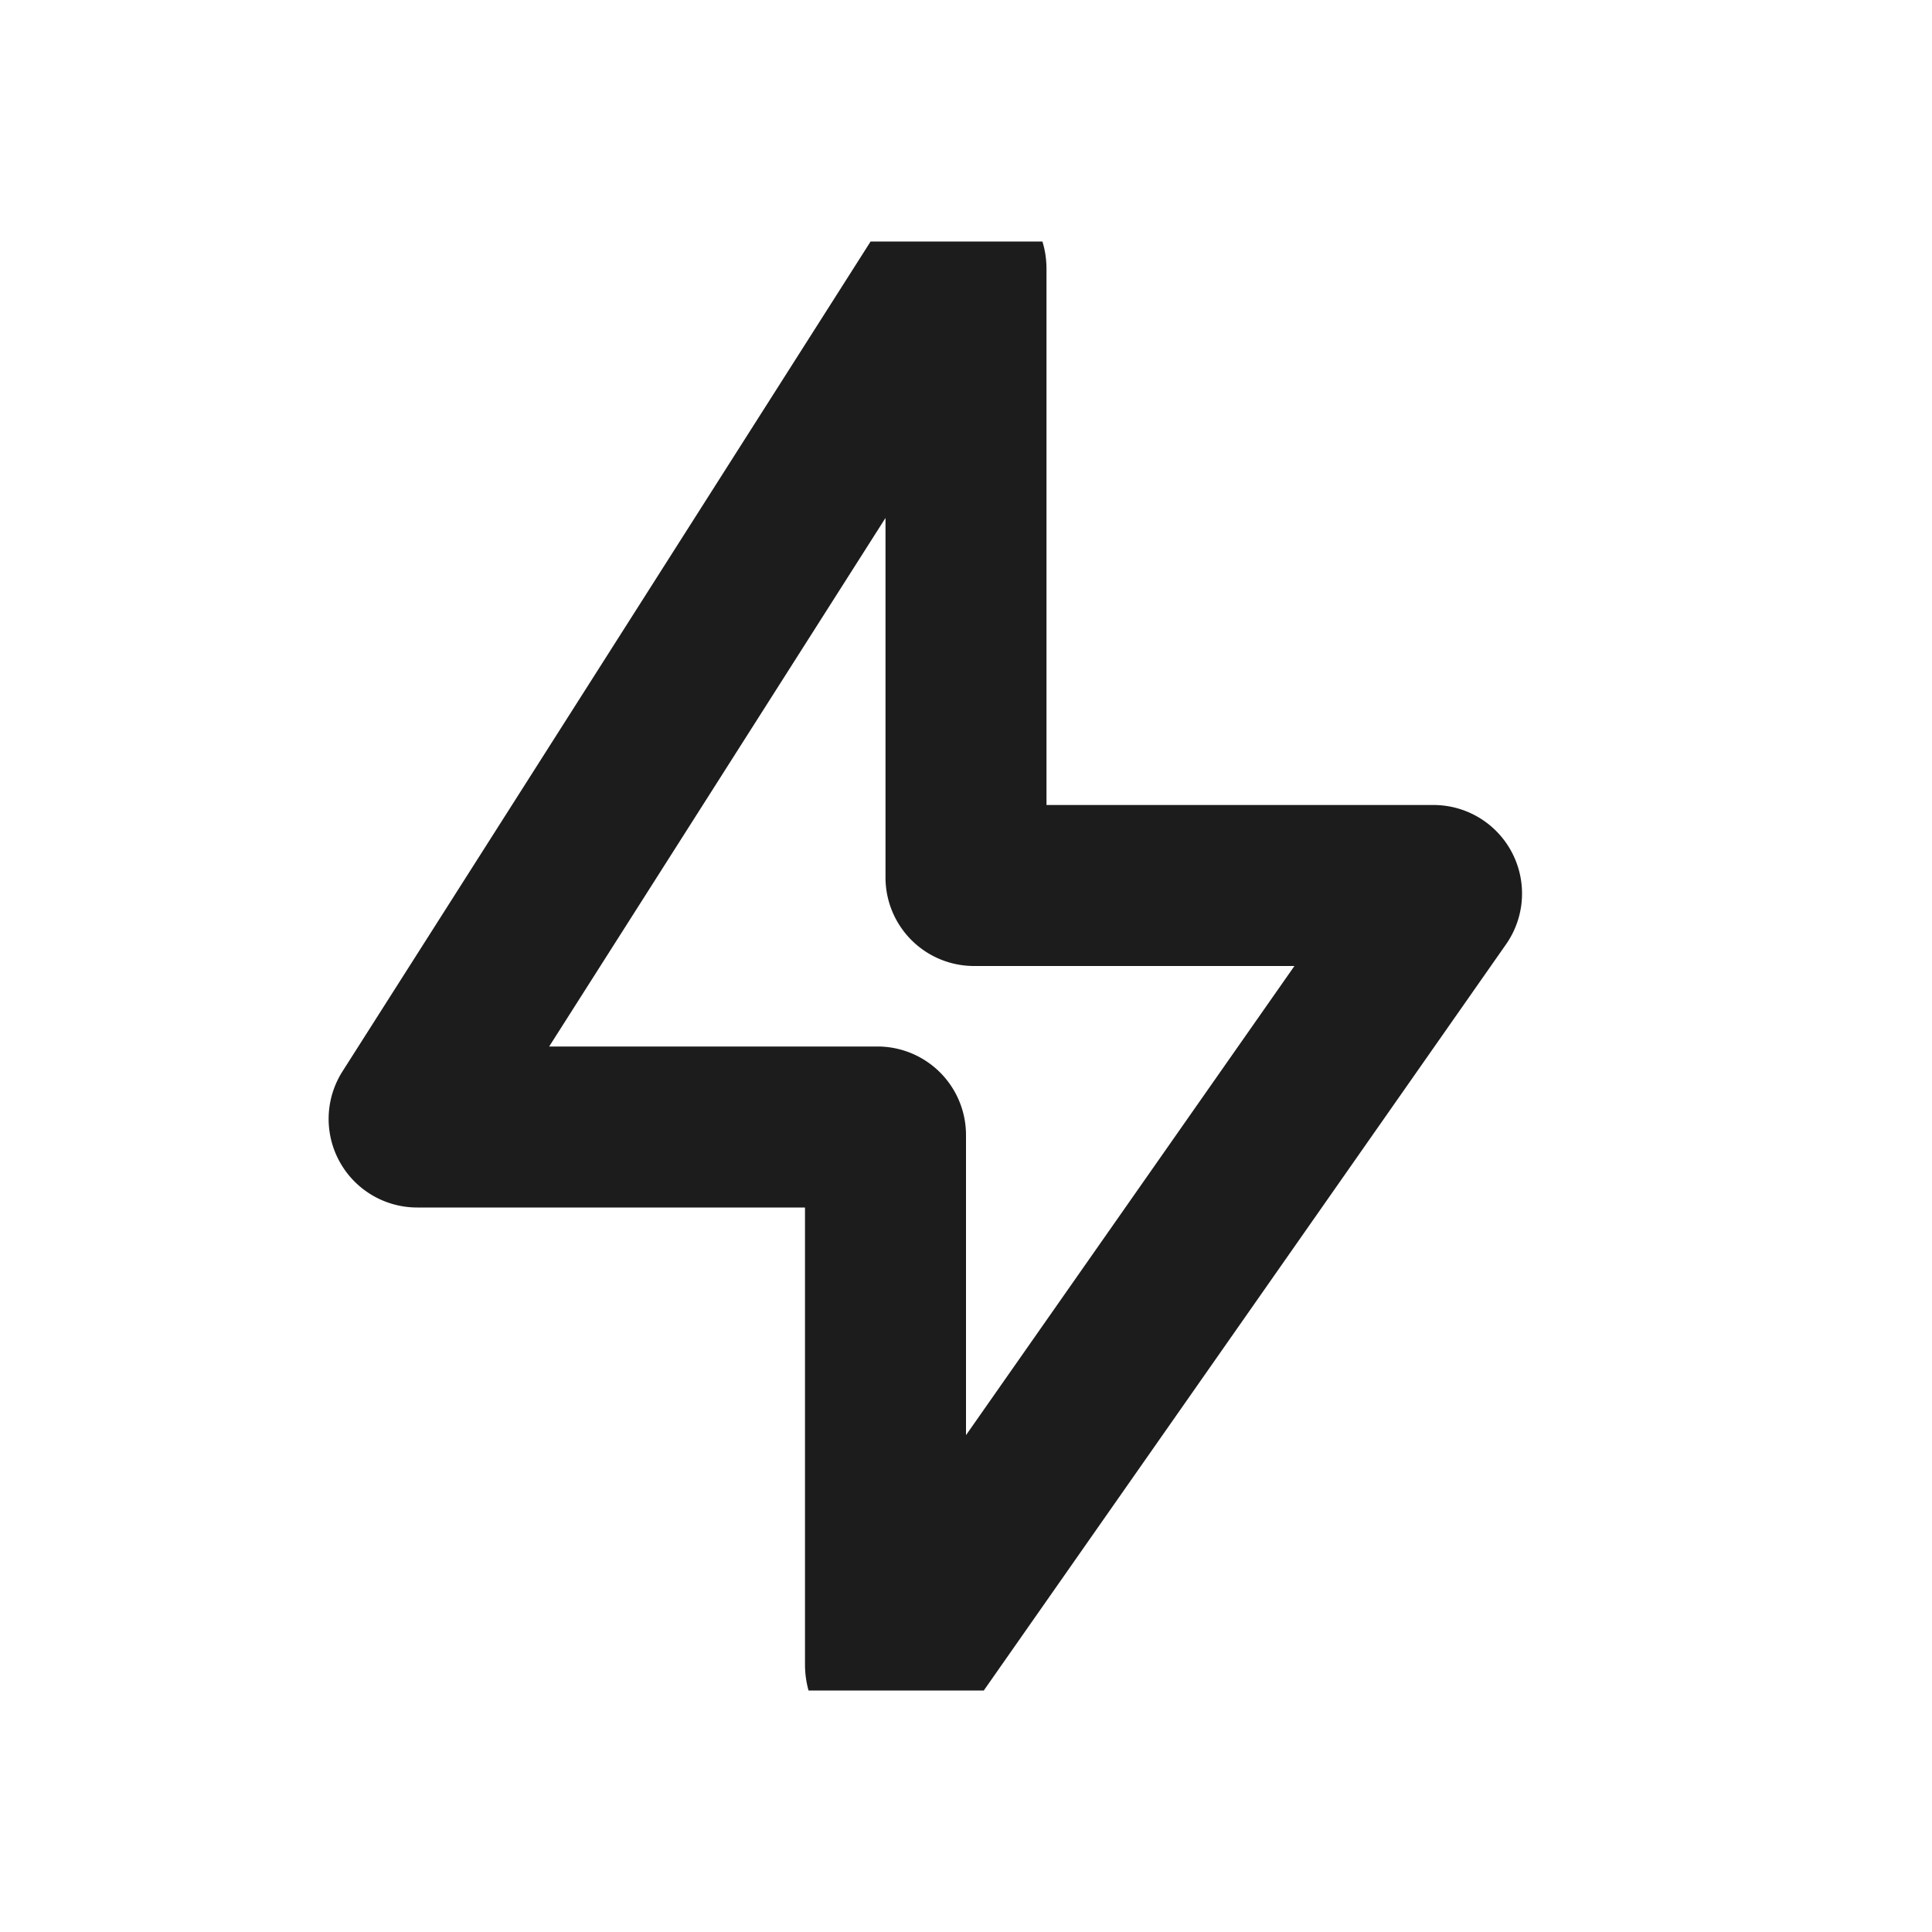 <?xml version="1.0" encoding="UTF-8"?>
<svg xmlns="http://www.w3.org/2000/svg" fill="none" viewBox="0 0 24 24">
  <path fill="#1D1C1C" fill-rule="evenodd" d="M10.815 3h2.134q.05.158.051.343V10h4.808a1.1 1.1 0 0 1 .901 1.73L12.221 21h-2.177a1.2 1.2 0 0 1-.044-.317V15H5.182a1.1 1.1 0 0 1-.928-1.69zM6.822 13 11 6.434V10.9a1.1 1.1 0 0 0 1.1 1.1h3.98L12 17.828V14.1a1.1 1.1 0 0 0-1.1-1.1z" clip-rule="evenodd" style="fill: #1d1c1c;"></path>
</svg>
